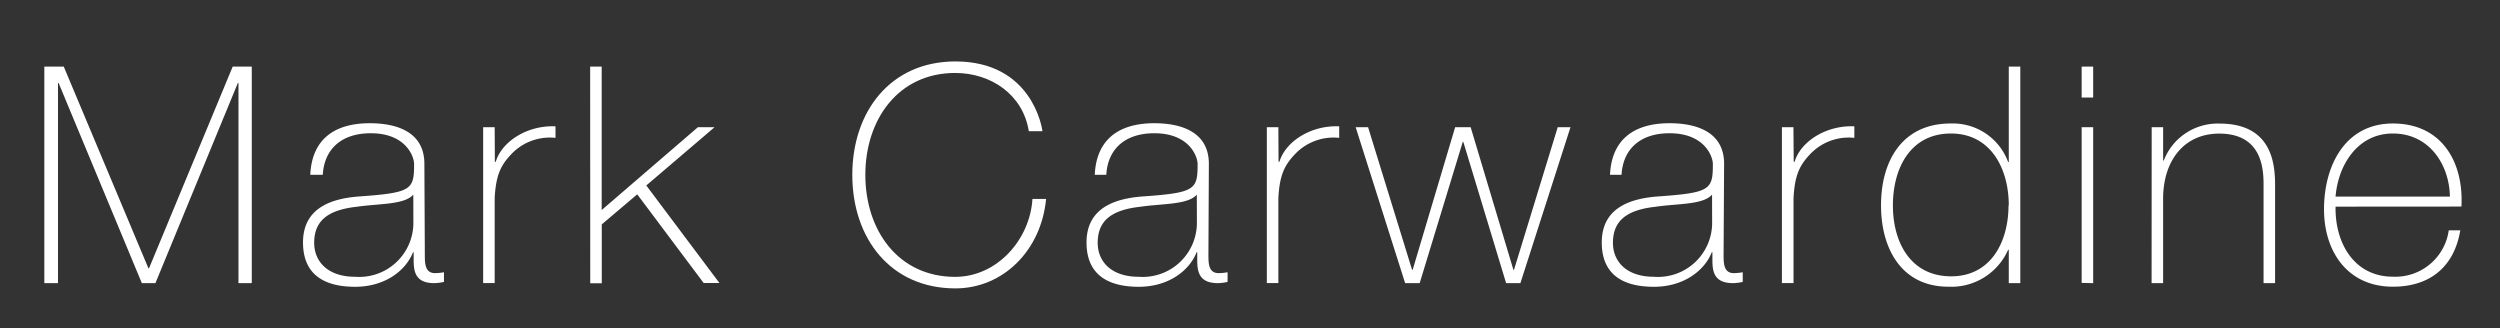 <svg id="Layer_1" data-name="Layer 1" xmlns="http://www.w3.org/2000/svg" viewBox="0 0 282 37"><rect x="0" y="0" width="282" height="37" fill="#333333" stroke="none"/><defs><style>.cls-1{fill:#fff;}</style></defs><title>Artboard 1</title><path class="cls-1" d="M5,7.51H7.19l9.55,22.75h.07L26.25,7.51h2.15V31.94H26.9V9.36h-.07L17.53,31.94H16L6.61,9.36H6.54V31.94H5Z"/><path class="cls-1" d="M47.92,28.69c0,1,0,2.12,1.16,2.12a6.13,6.13,0,0,0,1-.1V31.8a6,6,0,0,1-1.06.14c-2.05,0-2.36-1.13-2.36-2.57v-.92h-.07c-.82,2.09-3.18,3.9-6.53,3.9s-5.88-1.27-5.88-5c0-4.11,3.56-5,6.47-5.2,5.82-.41,6.06-.79,6.06-3.66,0-.79-.89-3.46-4.89-3.46-3.15,0-5.23,1.64-5.41,4.69H35c.17-3.87,2.57-5.82,6.71-5.82,3.08,0,6.16,1,6.16,4.58Zm-1.3-6.74c-1,1.16-3.83,1-6.36,1.37-3.08.34-4.82,1.44-4.82,4.07,0,2.12,1.54,3.83,4.62,3.83a6.11,6.11,0,0,0,6.57-6Z"/><path class="cls-1" d="M55.82,18.25h.1c.68-2.29,3.56-4.14,6.74-4v1.3a6,6,0,0,0-4.86,1.71c-1.3,1.33-1.85,2.43-2,5.06v9.61h-1.3V14.35h1.3Z"/><path class="cls-1" d="M66.57,7.51h1.3V23.69l10.85-9.34H80.6l-7.7,6.57,8.25,11H79.37l-7.49-10-4,3.39v6.64h-1.3Z"/><path class="cls-1" d="M116.05,14.8c-.65-4.11-4.24-6.57-8.31-6.57-6.4,0-10.13,5.23-10.13,11.5s3.73,11.5,10.13,11.5c4.76,0,8.45-4.24,8.72-8.79H118c-.55,5.82-4.86,10.09-10.23,10.09-7.32,0-11.63-5.65-11.63-12.8s4.31-12.8,11.63-12.8c8.66,0,9.78,7.53,9.82,7.87Z"/><path class="cls-1" d="M136.31,28.69c0,1,0,2.12,1.16,2.12a6.13,6.13,0,0,0,1-.1V31.8a6,6,0,0,1-1.06.14c-2.05,0-2.36-1.13-2.36-2.57v-.92h-.07c-.82,2.09-3.18,3.9-6.53,3.9s-5.89-1.27-5.89-5c0-4.11,3.56-5,6.47-5.2,5.82-.41,6.06-.79,6.06-3.66,0-.79-.89-3.46-4.89-3.46-3.15,0-5.23,1.64-5.41,4.69h-1.3c.17-3.87,2.57-5.82,6.71-5.82,3.08,0,6.16,1,6.16,4.58ZM135,21.95c-1,1.16-3.83,1-6.36,1.37-3.08.34-4.82,1.44-4.82,4.07,0,2.12,1.54,3.83,4.62,3.83a6.11,6.11,0,0,0,6.57-6Z"/><path class="cls-1" d="M144.22,18.25h.1c.68-2.29,3.56-4.14,6.74-4v1.3a6,6,0,0,0-4.86,1.71c-1.3,1.33-1.85,2.43-2,5.06v9.61h-1.3V14.35h1.3Z"/><path class="cls-1" d="M159.28,30.43h.07l4.79-16.08h1.75l4.82,16.08h.07l4.93-16.08h1.44l-5.65,17.59h-1.61L165.06,16H165l-4.86,15.94h-1.64l-5.58-17.59h1.4Z"/><path class="cls-1" d="M194.42,28.69c0,1,0,2.12,1.16,2.12a6.13,6.13,0,0,0,1-.1V31.8a6,6,0,0,1-1.06.14c-2.05,0-2.36-1.13-2.36-2.57v-.92h-.07c-.82,2.09-3.18,3.9-6.53,3.9s-5.88-1.27-5.88-5c0-4.11,3.56-5,6.47-5.2,5.82-.41,6.06-.79,6.06-3.66,0-.79-.89-3.46-4.89-3.46-3.15,0-5.23,1.64-5.41,4.69h-1.3c.17-3.87,2.57-5.82,6.71-5.82,3.08,0,6.16,1,6.16,4.58Zm-1.3-6.74c-1,1.16-3.83,1-6.36,1.37-3.08.34-4.82,1.44-4.82,4.07,0,2.12,1.54,3.83,4.62,3.83a6.11,6.11,0,0,0,6.57-6Z"/><path class="cls-1" d="M202.33,18.25h.1c.68-2.29,3.56-4.14,6.74-4v1.3a6,6,0,0,0-4.86,1.71c-1.3,1.33-1.85,2.43-2,5.06v9.61H201V14.35h1.3Z"/><path class="cls-1" d="M226.59,28.17h-.07a7,7,0,0,1-6.74,4.17c-5.3,0-7.6-4.31-7.6-9.17,0-5.2,2.53-9.24,7.84-9.24a6.65,6.65,0,0,1,6.5,4.35h.07V7.51h1.3V31.94h-1.3Zm0-5c0-4.11-2-8.11-6.53-8.11s-6.54,3.87-6.54,8.11,2.05,8,6.57,8S226.56,27.22,226.56,23.18Z"/><path class="cls-1" d="M234.81,11V7.51h1.3V11Zm0,20.91V14.35h1.3V31.94Z"/><path class="cls-1" d="M242.71,14.35H244v3.76h.07a6.52,6.52,0,0,1,6.3-4.17c6.19,0,6.26,5,6.26,7.12V31.94h-1.3V20.82c0-1.81-.2-5.75-5-5.75-3.93,0-6.33,3-6.33,7.36v9.51h-1.3Z"/><path class="cls-1" d="M263.45,23.31c-.07,4.14,2.12,7.9,6.47,7.9a6.08,6.08,0,0,0,6.3-5.23h1.3c-.68,4.11-3.42,6.36-7.6,6.36-5.13,0-7.83-4-7.77-8.9s2.46-9.51,7.77-9.51c5.51,0,8,4.35,7.73,9.37Zm12.9-1.13c-.07-3.7-2.39-7.12-6.43-7.12s-6.19,3.63-6.47,7.12Z"/></svg>